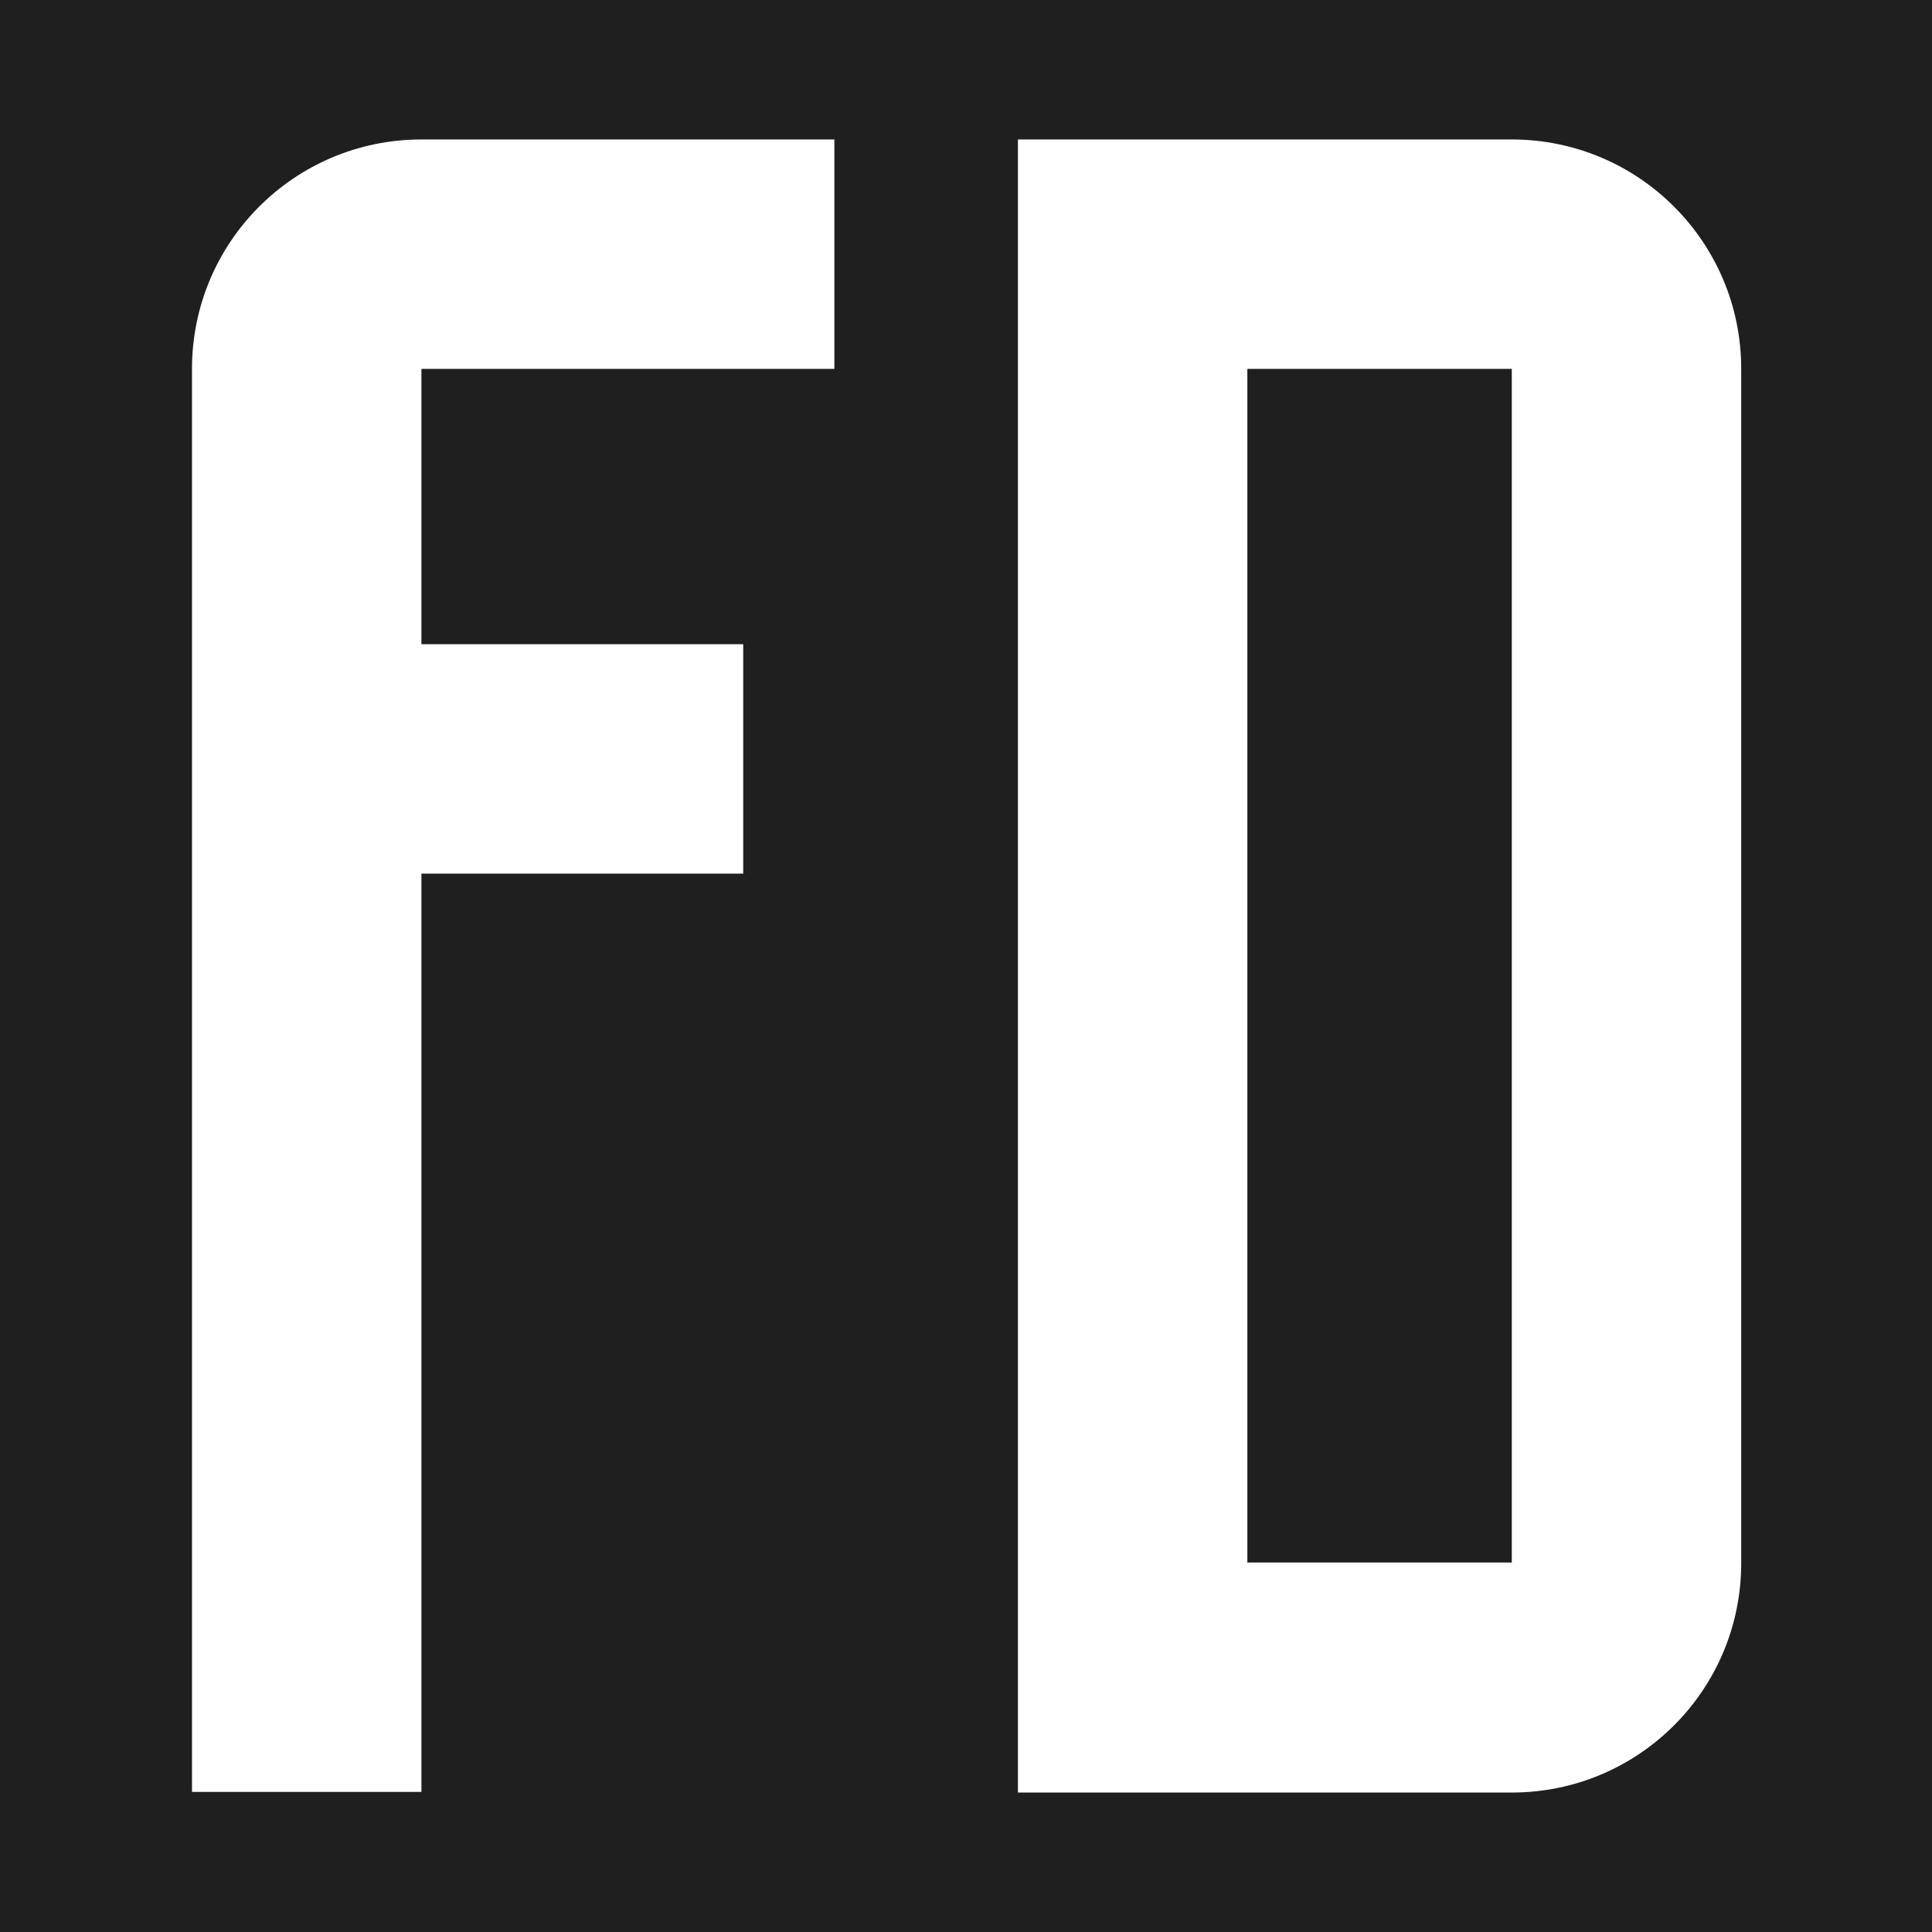 <svg viewBox="0 0 32 32" xmlns="http://www.w3.org/2000/svg"><path d="m0 0h32v32h-32z" fill="#1f1f1f"/><g fill="#fff"><path d="m13.82 6.11v-3.8h-6.84c-2.1 0-3.8 1.7-3.8 3.8v23.57h3.8v-15.21h5.33v-3.8h-5.33v-4.56z"/><path d="m25.04 2.31h-8.18v27.38h8.18c2.1 0 3.8-1.7 3.8-3.8v-19.78c0-2.1-1.7-3.8-3.8-3.8zm0 23.57h-4.38v-19.77h4.38z"/></g></svg>